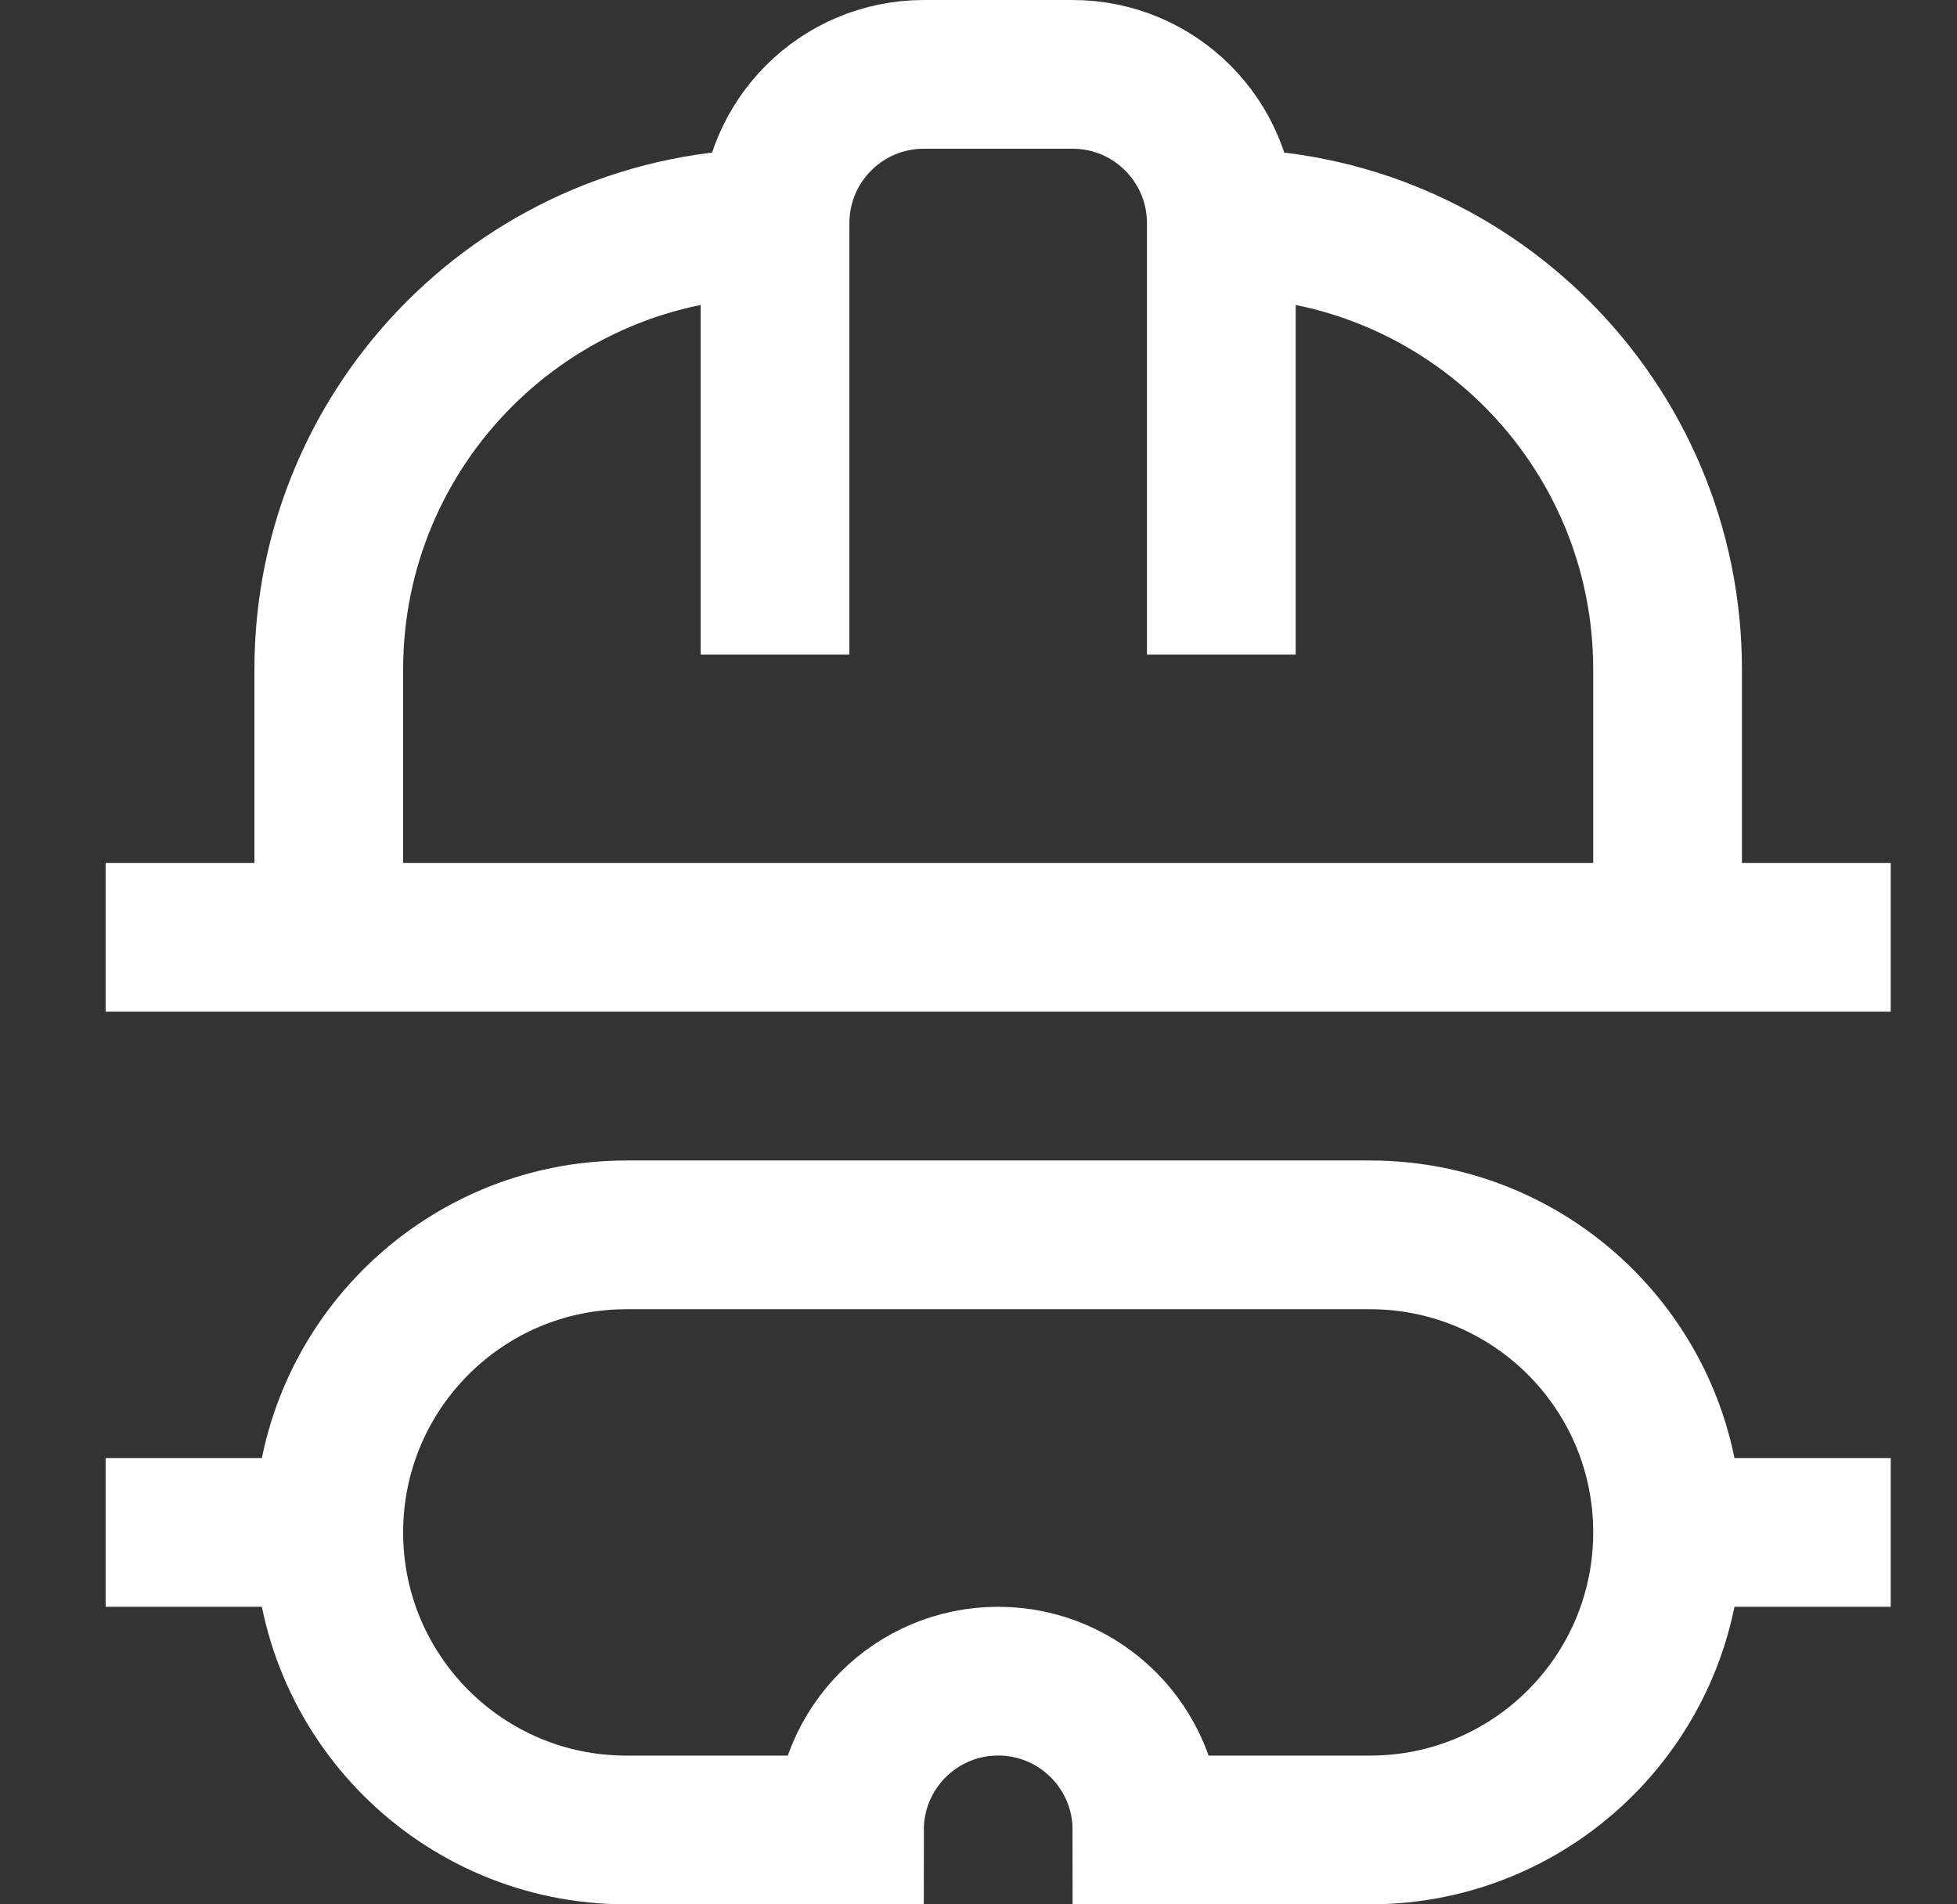 <svg xmlns="http://www.w3.org/2000/svg" width="37" height="36" viewBox="0 0 37 36" fill="none"><rect x="0" y="0" width="37" height="36" fill="#333333" stroke="none"/><path d="M1.997 17.719H35.747" stroke="white" stroke-width="2.812" stroke-miterlimit="10"></path><path d="M14.653 12.375V4.219C14.653 2.665 15.912 1.406 17.466 1.406H20.278C21.832 1.406 23.091 2.665 23.091 4.219V12.375" stroke="white" stroke-width="2.812" stroke-miterlimit="10"></path><path d="M16.06 34.594H11.841C8.734 34.594 6.216 32.075 6.216 28.969C6.216 25.862 8.734 23.344 11.841 23.344H25.903C29.01 23.344 31.528 25.862 31.528 28.969C31.528 32.075 29.01 34.594 25.903 34.594H21.685C21.685 33.041 20.425 31.781 18.872 31.781C17.319 31.781 16.06 33.041 16.06 34.594Z" stroke="white" stroke-width="2.812" stroke-miterlimit="10"></path><path d="M1.997 28.969H6.216" stroke="white" stroke-width="2.812" stroke-miterlimit="10"></path><path d="M31.528 28.969H35.747" stroke="white" stroke-width="2.812" stroke-miterlimit="10"></path><path d="M23.091 4.219C27.751 4.219 31.528 7.996 31.528 12.656V17.719" stroke="white" stroke-width="2.812" stroke-miterlimit="10"></path><path d="M6.216 17.719V12.656C6.216 7.996 9.993 4.219 14.653 4.219" stroke="white" stroke-width="2.812" stroke-miterlimit="10"></path></svg>